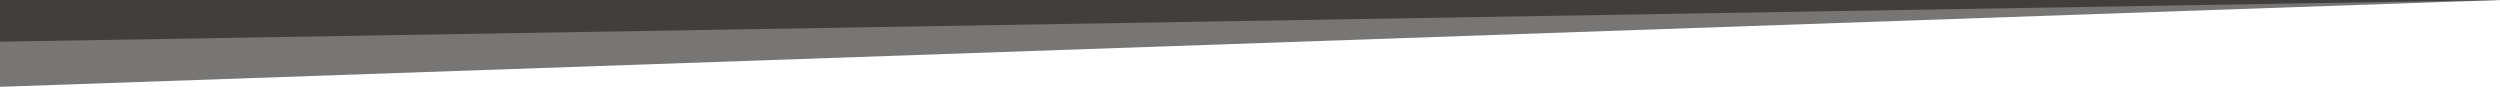 <svg xmlns="http://www.w3.org/2000/svg" width="1440" height="50" viewBox="0 0 1440 50" fill="none"><path opacity="0.6" d="M0.002 50L1440 0H0.001L0.002 50Z" fill="#1D1C1A"></path><path opacity="0.6" d="M0.002 24L1440 0H0.001L0.002 24Z" fill="#1D1C1A"></path></svg>